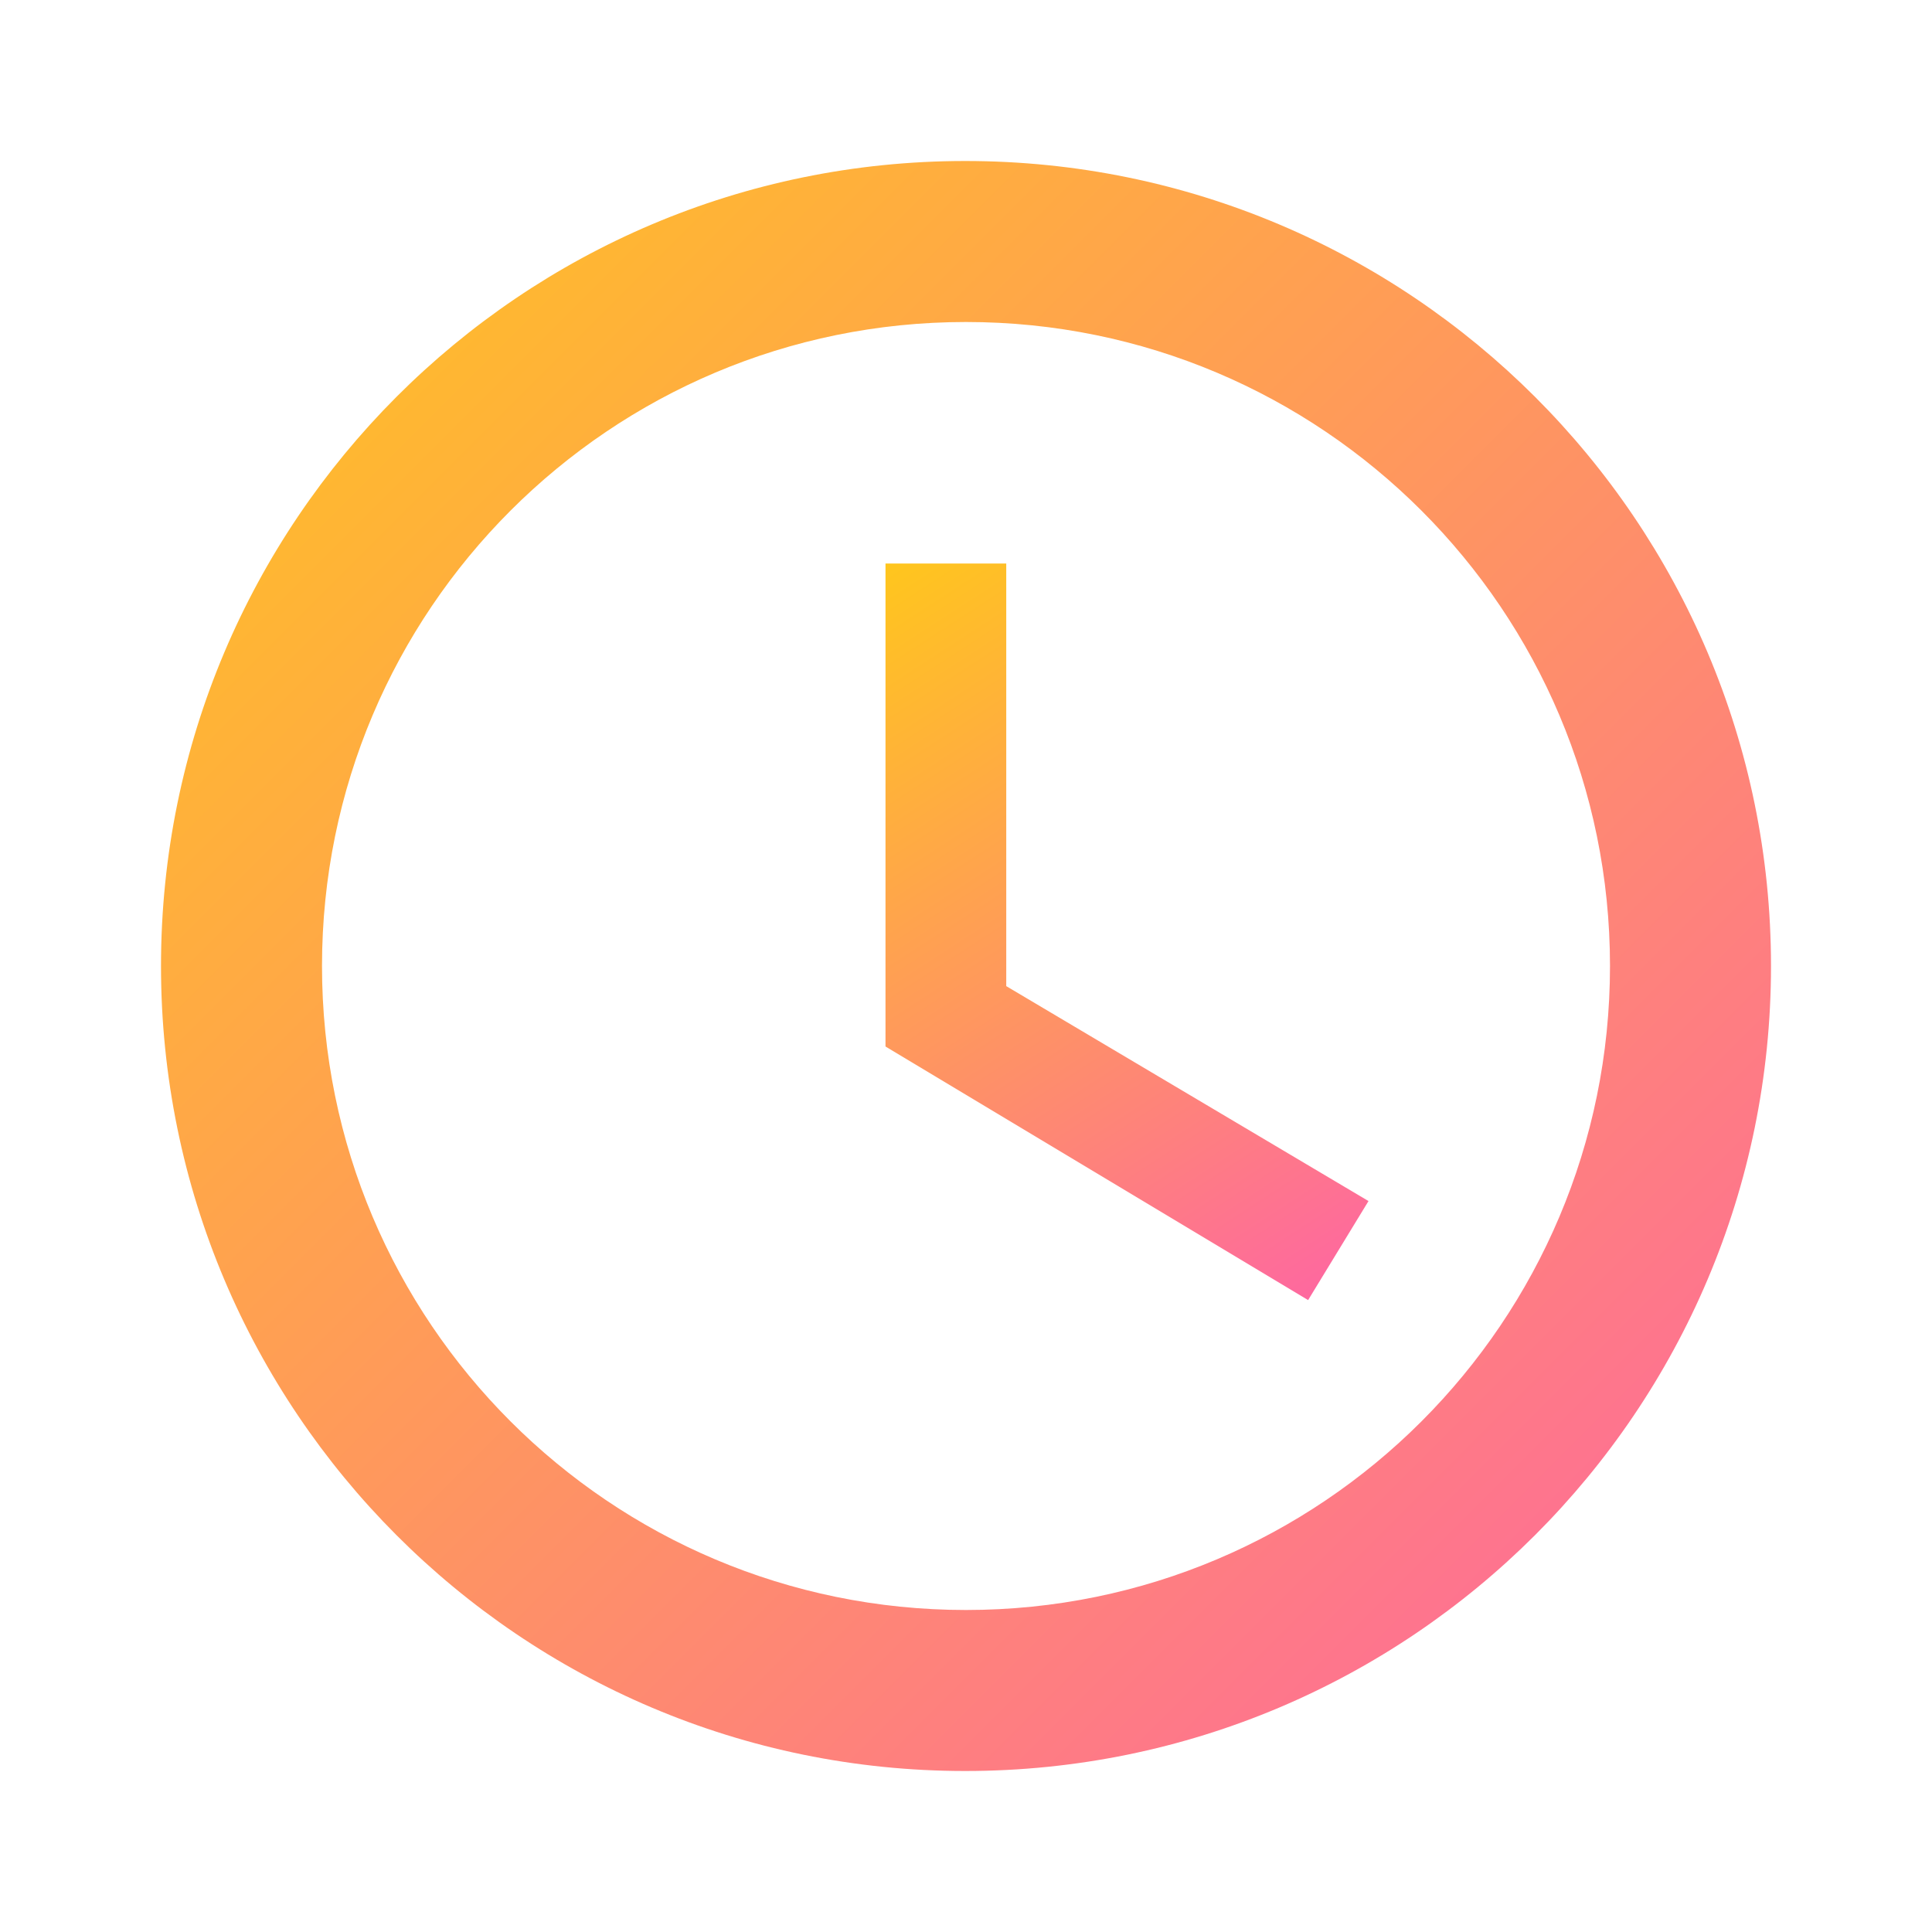 <?xml version="1.0" encoding="UTF-8"?> <svg xmlns="http://www.w3.org/2000/svg" width="96" height="96" viewBox="0 0 96 96" fill="none"> <path d="M47.96 8C25.88 8 8 25.92 8 48C8 70.08 25.88 88 47.96 88C70.08 88 88 70.08 88 48C88 25.92 70.08 8 47.96 8ZM48 80C30.32 80 16 65.68 16 48C16 30.32 30.32 16 48 16C65.68 16 80 30.32 80 48C80 65.68 65.68 80 48 80Z" fill="url(#paint0_linear_104_22)"></path> <path d="M50 28H44V52L65 64.6L68 59.68L50 49V28Z" fill="url(#paint1_linear_104_22)"></path> <defs> <linearGradient id="paint0_linear_104_22" x1="8" y1="8" x2="88" y2="88" gradientUnits="userSpaceOnUse"> <stop stop-color="#FFC51E"></stop> <stop offset="1" stop-color="#FE66A2"></stop> </linearGradient> <linearGradient id="paint1_linear_104_22" x1="44" y1="28" x2="68" y2="65" gradientUnits="userSpaceOnUse"> <stop stop-color="#FFC61D"></stop> <stop offset="1" stop-color="#FE64A5"></stop> </linearGradient> </defs> </svg> 